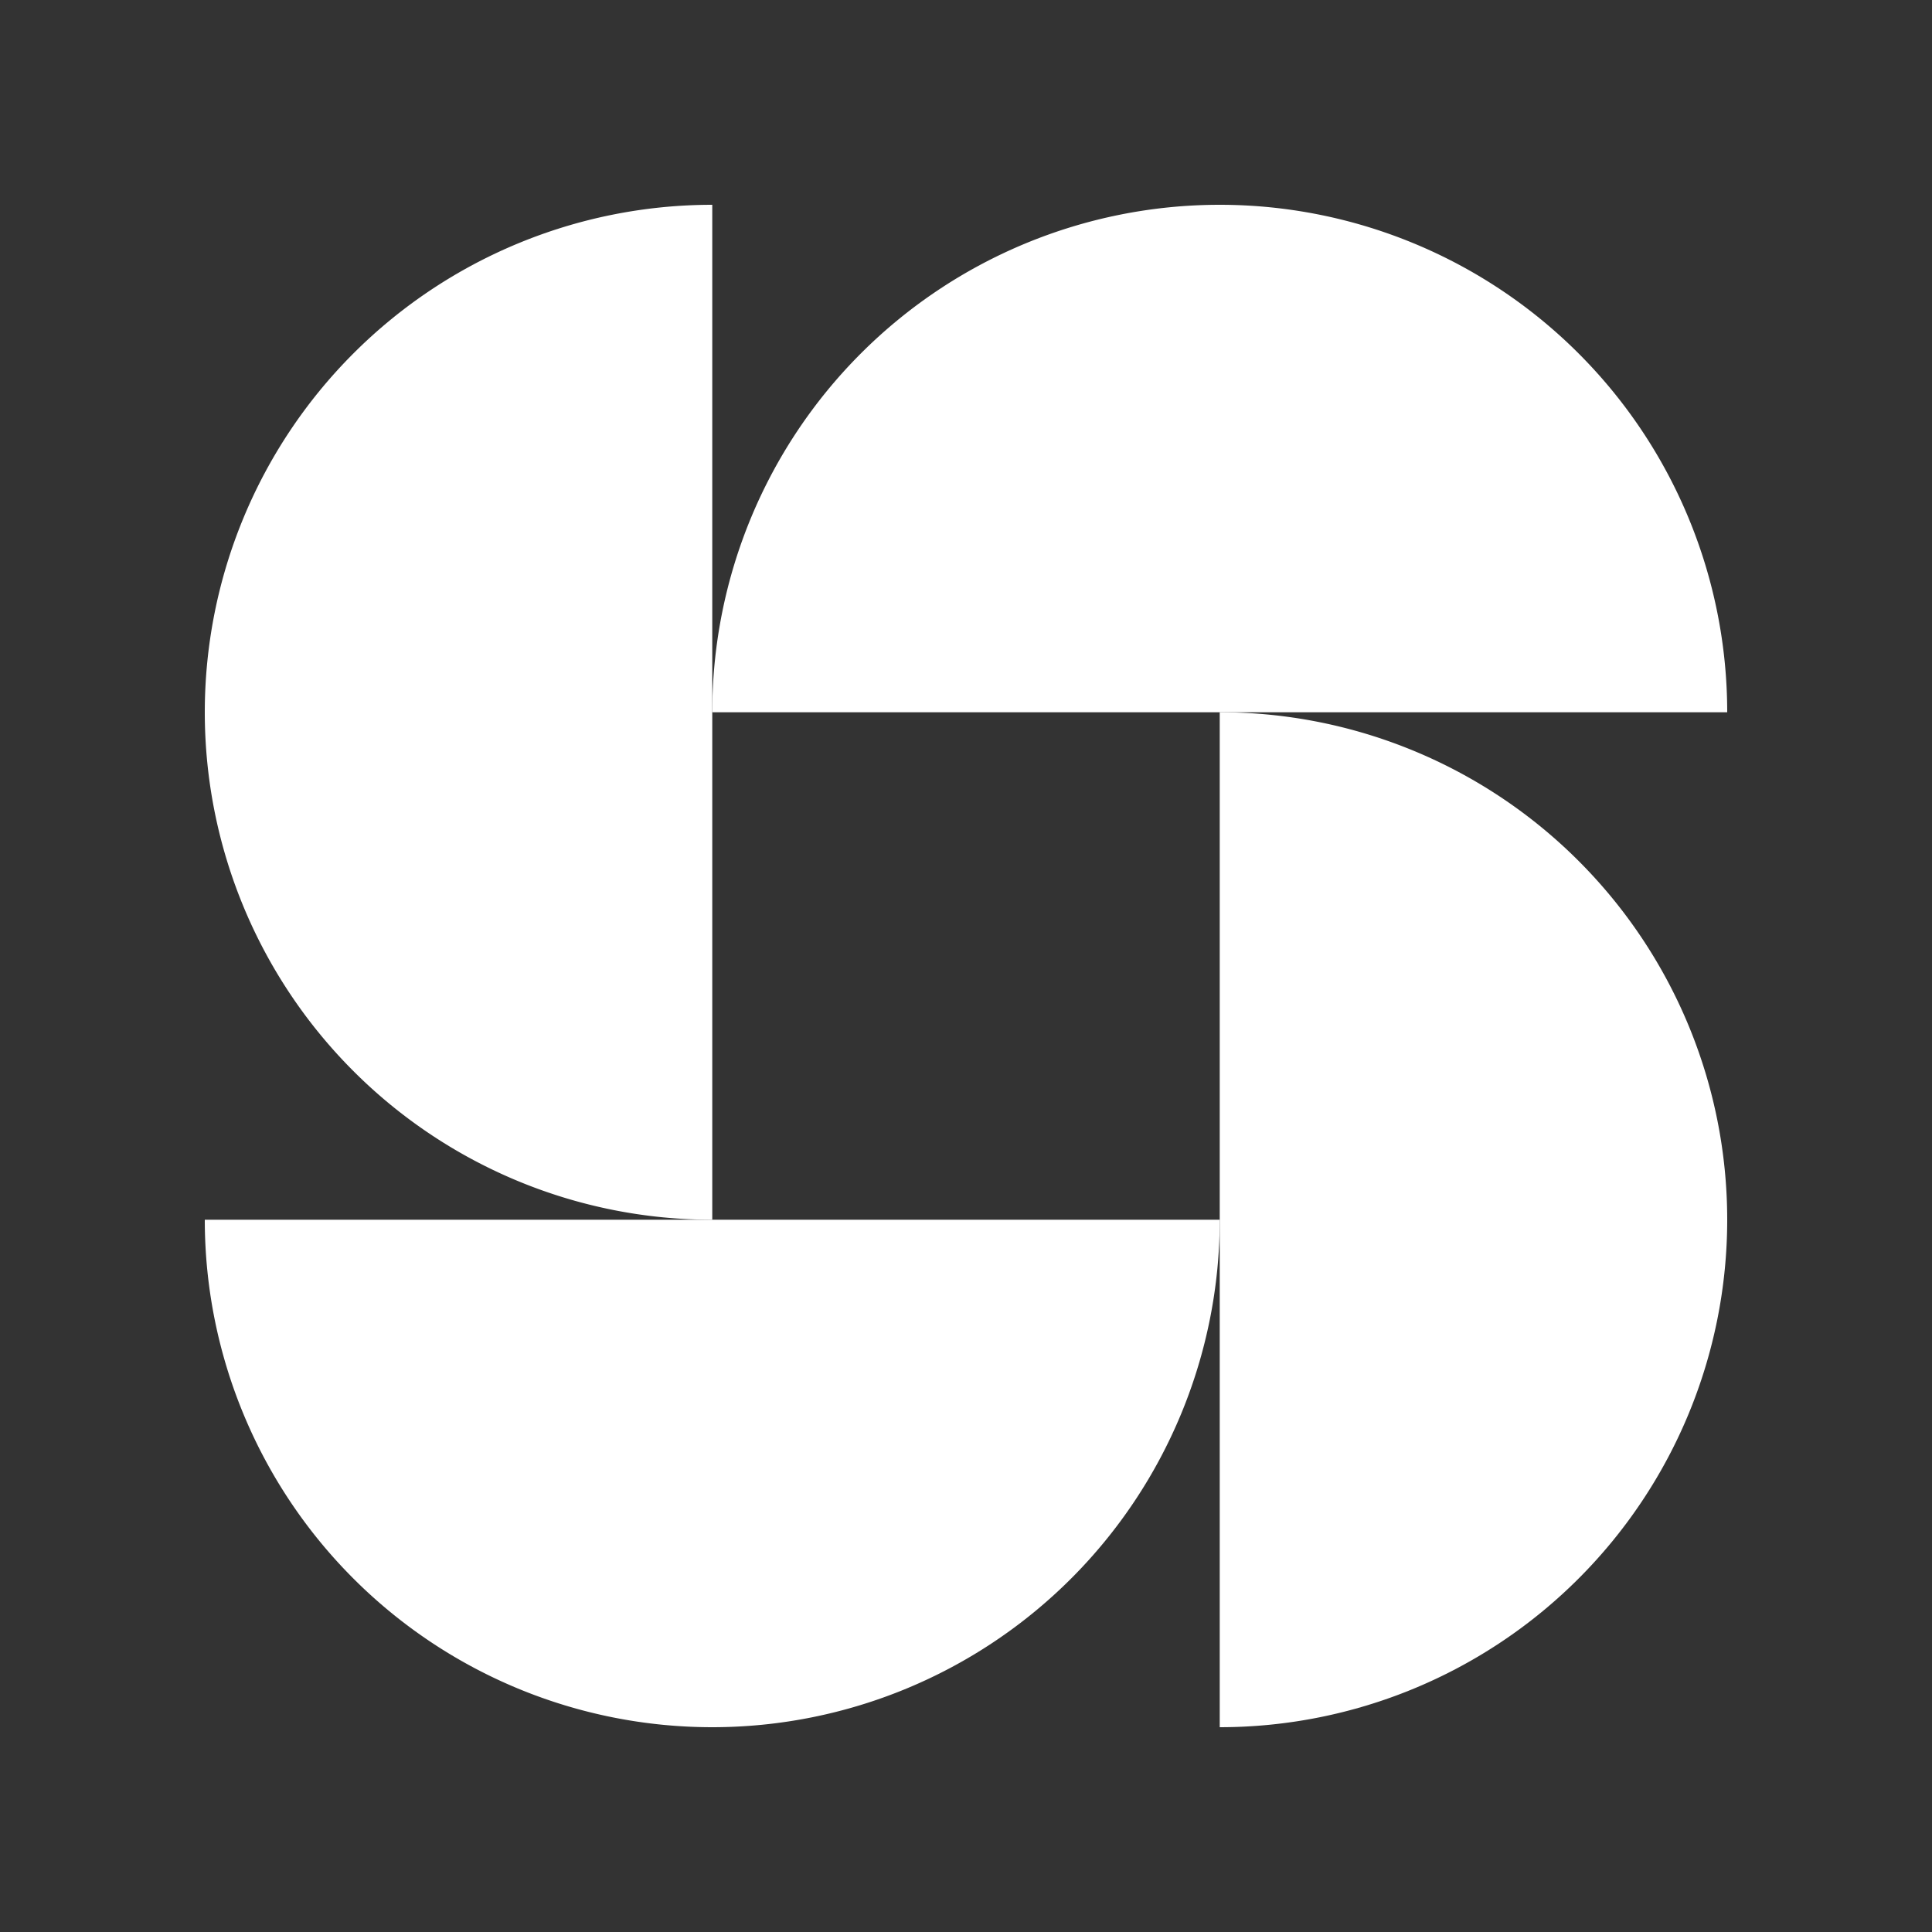 <svg id="Layer_1" data-name="Layer 1" xmlns="http://www.w3.org/2000/svg" viewBox="0 0 300 300"><rect x="0" y="0" width="300" height="300" fill="#333333" stroke="none"/><defs><style>.cls-1{fill:#fff;}</style></defs><path class="cls-1" d="M268.2,110.6a78.8,78.8,0,1,0-157.6,0H268.2Z"/><path class="cls-1" d="M189.4,110.6V268.2a78.8,78.8,0,0,0,0-157.6Z"/><path class="cls-1" d="M31.8,189.4a78.8,78.8,0,0,0,157.6,0H31.8Z"/><path class="cls-1" d="M110.6,31.8a78.8,78.8,0,0,0,0,157.6V31.8Z"/></svg>